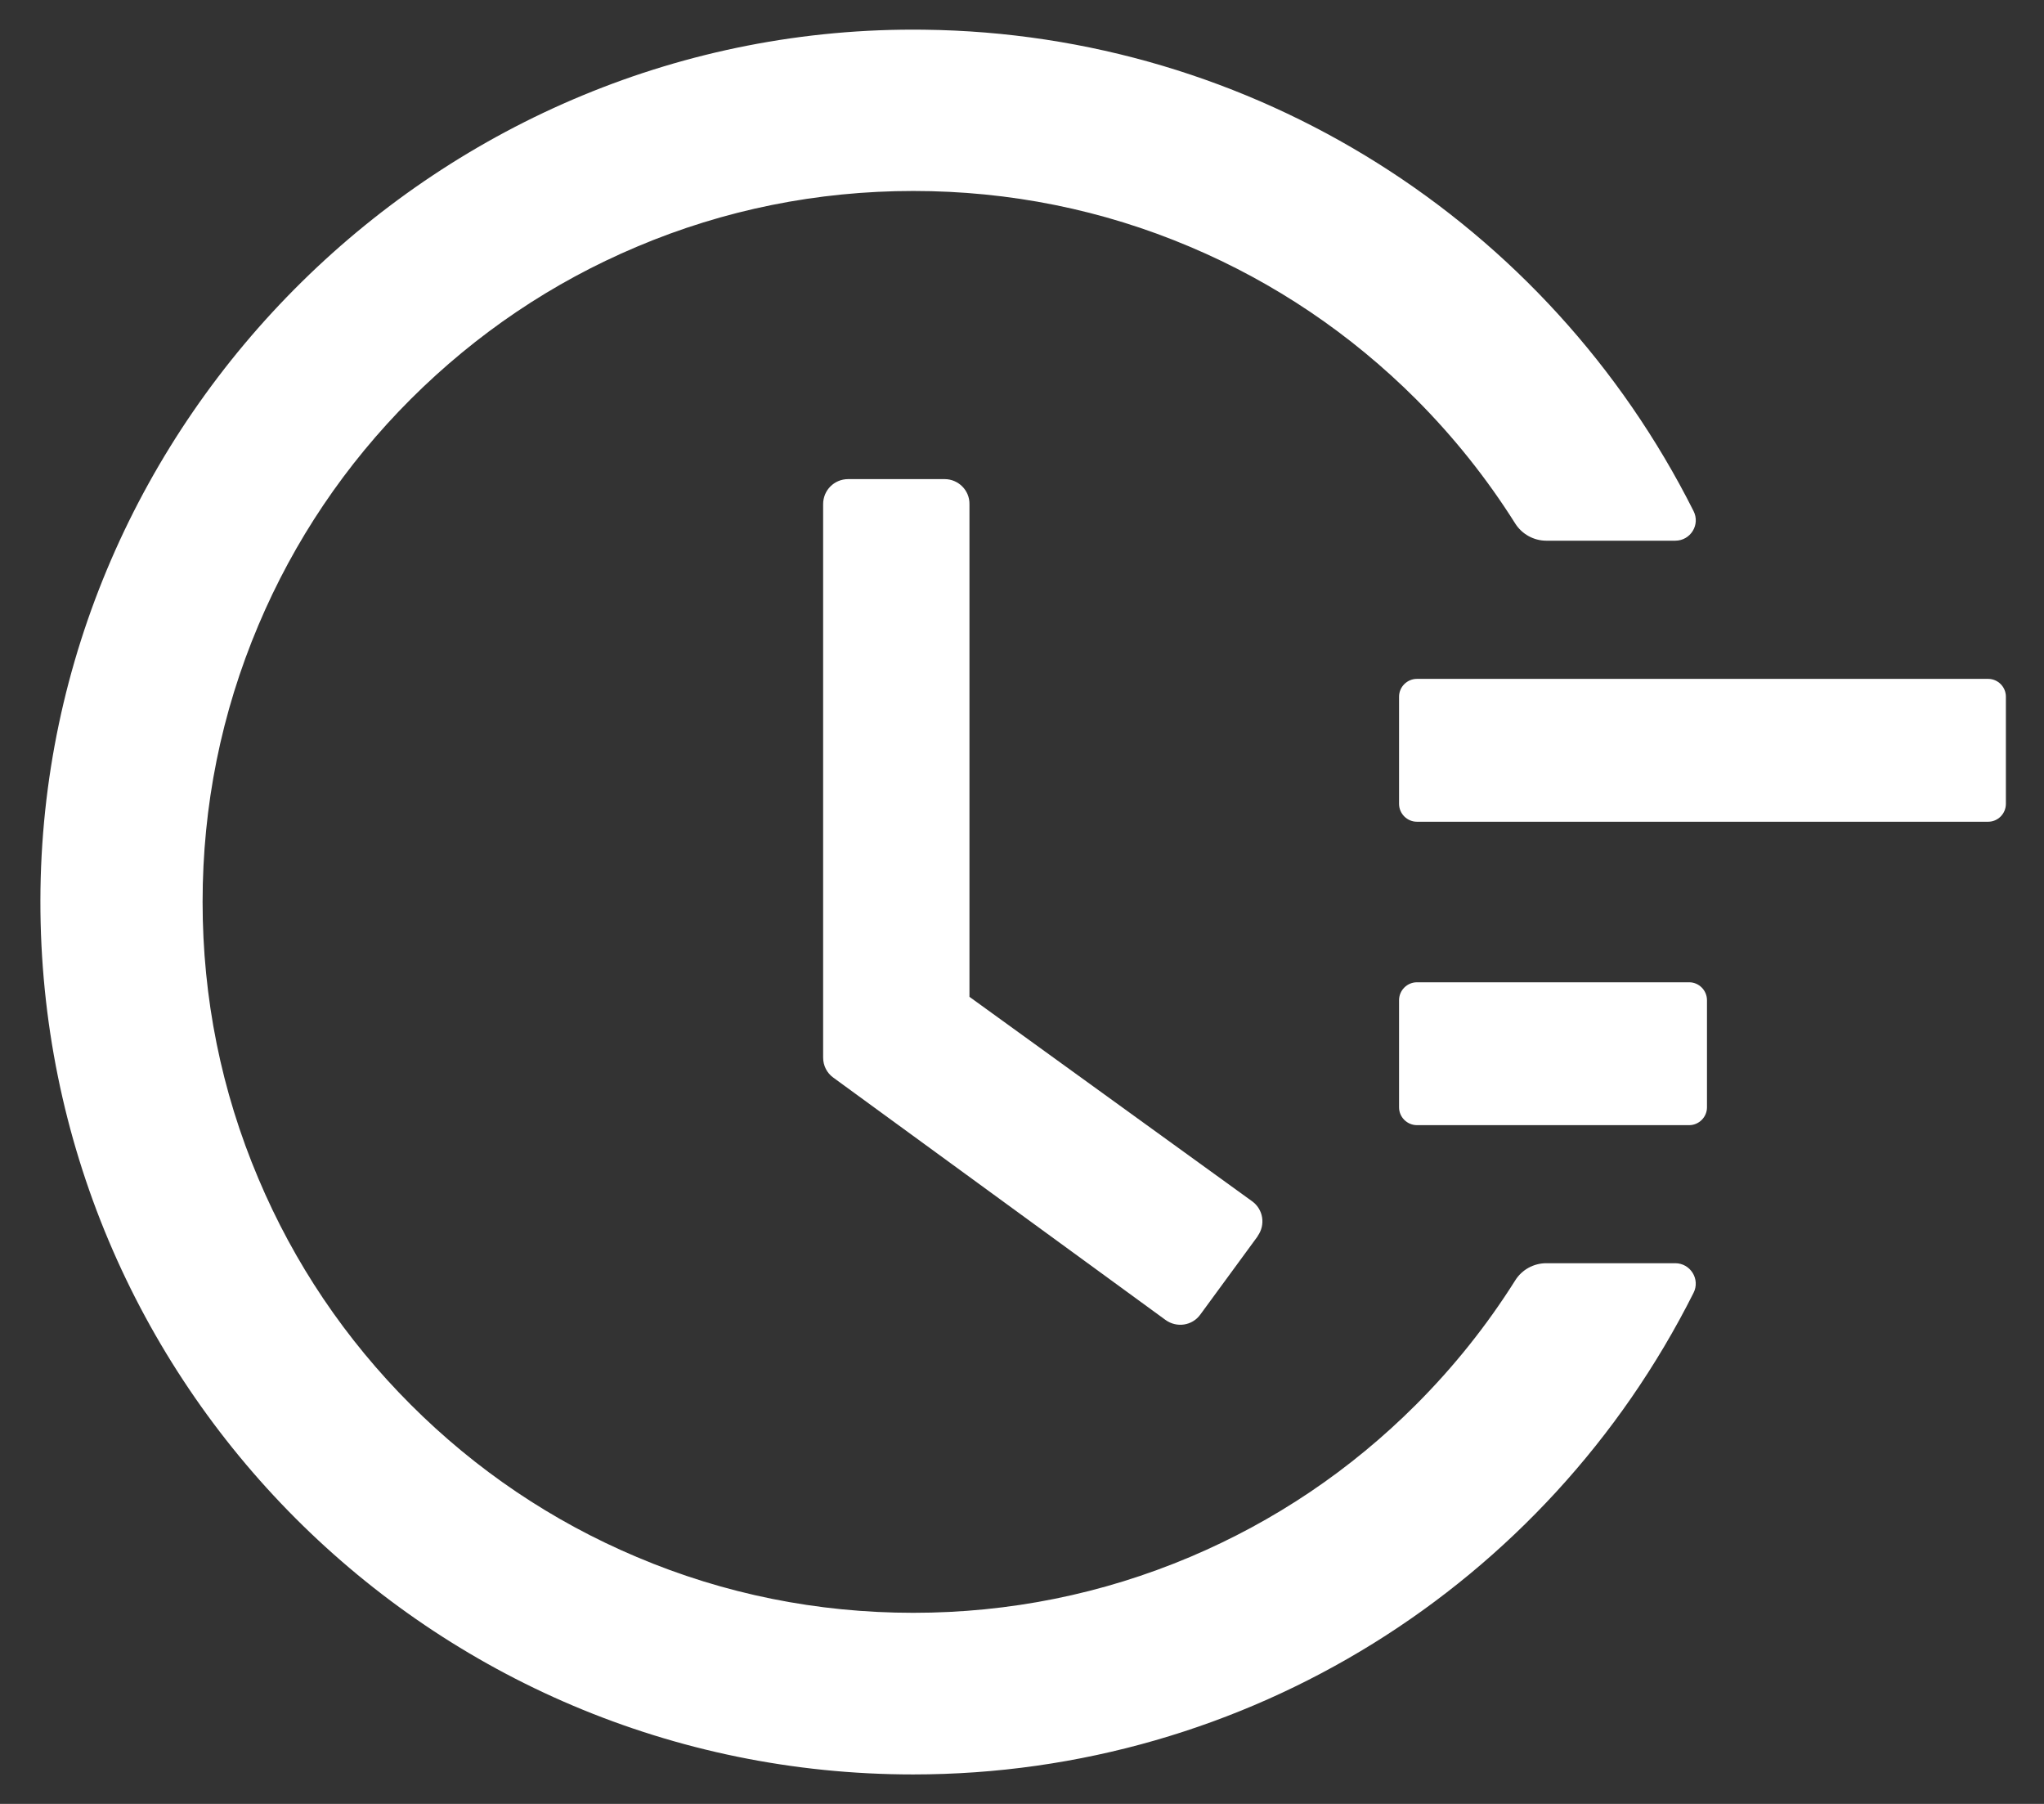 <svg width="17" height="15" viewBox="0 0 17 15" fill="none" xmlns="http://www.w3.org/2000/svg">
<rect x="0" y="0" width="17" height="15" fill="#333333" stroke="none"/>
<path d="M16.535 5.645H11.785C11.703 5.645 11.636 5.712 11.636 5.793V6.684C11.636 6.766 11.703 6.833 11.785 6.833H16.535C16.617 6.833 16.683 6.766 16.683 6.684V5.793C16.683 5.712 16.617 5.645 16.535 5.645ZM14.049 8.168H11.785C11.703 8.168 11.636 8.235 11.636 8.317V9.208C11.636 9.289 11.703 9.356 11.785 9.356H14.049C14.13 9.356 14.197 9.289 14.197 9.208V8.317C14.197 8.235 14.13 8.168 14.049 8.168ZM7.857 3.984H7.054C6.938 3.984 6.846 4.077 6.846 4.192V8.794C6.846 8.861 6.877 8.922 6.931 8.961L9.694 10.976C9.787 11.043 9.916 11.024 9.983 10.931L10.46 10.28V10.278C10.527 10.185 10.507 10.056 10.414 9.989L8.063 8.289V4.192C8.065 4.077 7.97 3.984 7.857 3.984Z" fill="white"/>
<path d="M13.933 10.504H12.86C12.757 10.504 12.658 10.557 12.602 10.647C12.367 11.02 12.092 11.365 11.777 11.68C11.233 12.224 10.6 12.65 9.897 12.947C9.168 13.255 8.394 13.411 7.596 13.411C6.797 13.411 6.023 13.255 5.296 12.947C4.592 12.65 3.96 12.224 3.416 11.68C2.872 11.136 2.446 10.504 2.149 9.8C1.841 9.073 1.685 8.299 1.685 7.5C1.685 6.7 1.841 5.928 2.149 5.199C2.446 4.496 2.872 3.863 3.416 3.319C3.96 2.776 4.592 2.349 5.296 2.052C6.023 1.744 6.799 1.588 7.596 1.588C8.396 1.588 9.17 1.744 9.897 2.052C10.6 2.349 11.233 2.776 11.777 3.319C12.092 3.635 12.367 3.98 12.602 4.353C12.658 4.442 12.757 4.496 12.86 4.496H13.933C14.061 4.496 14.143 4.362 14.085 4.249C12.875 1.842 10.422 0.278 7.684 0.247C3.674 0.197 0.343 3.479 0.336 7.485C0.329 11.498 3.581 14.755 7.595 14.755C10.368 14.755 12.862 13.185 14.085 10.751C14.143 10.637 14.059 10.504 13.933 10.504Z" fill="white"/>
</svg>
